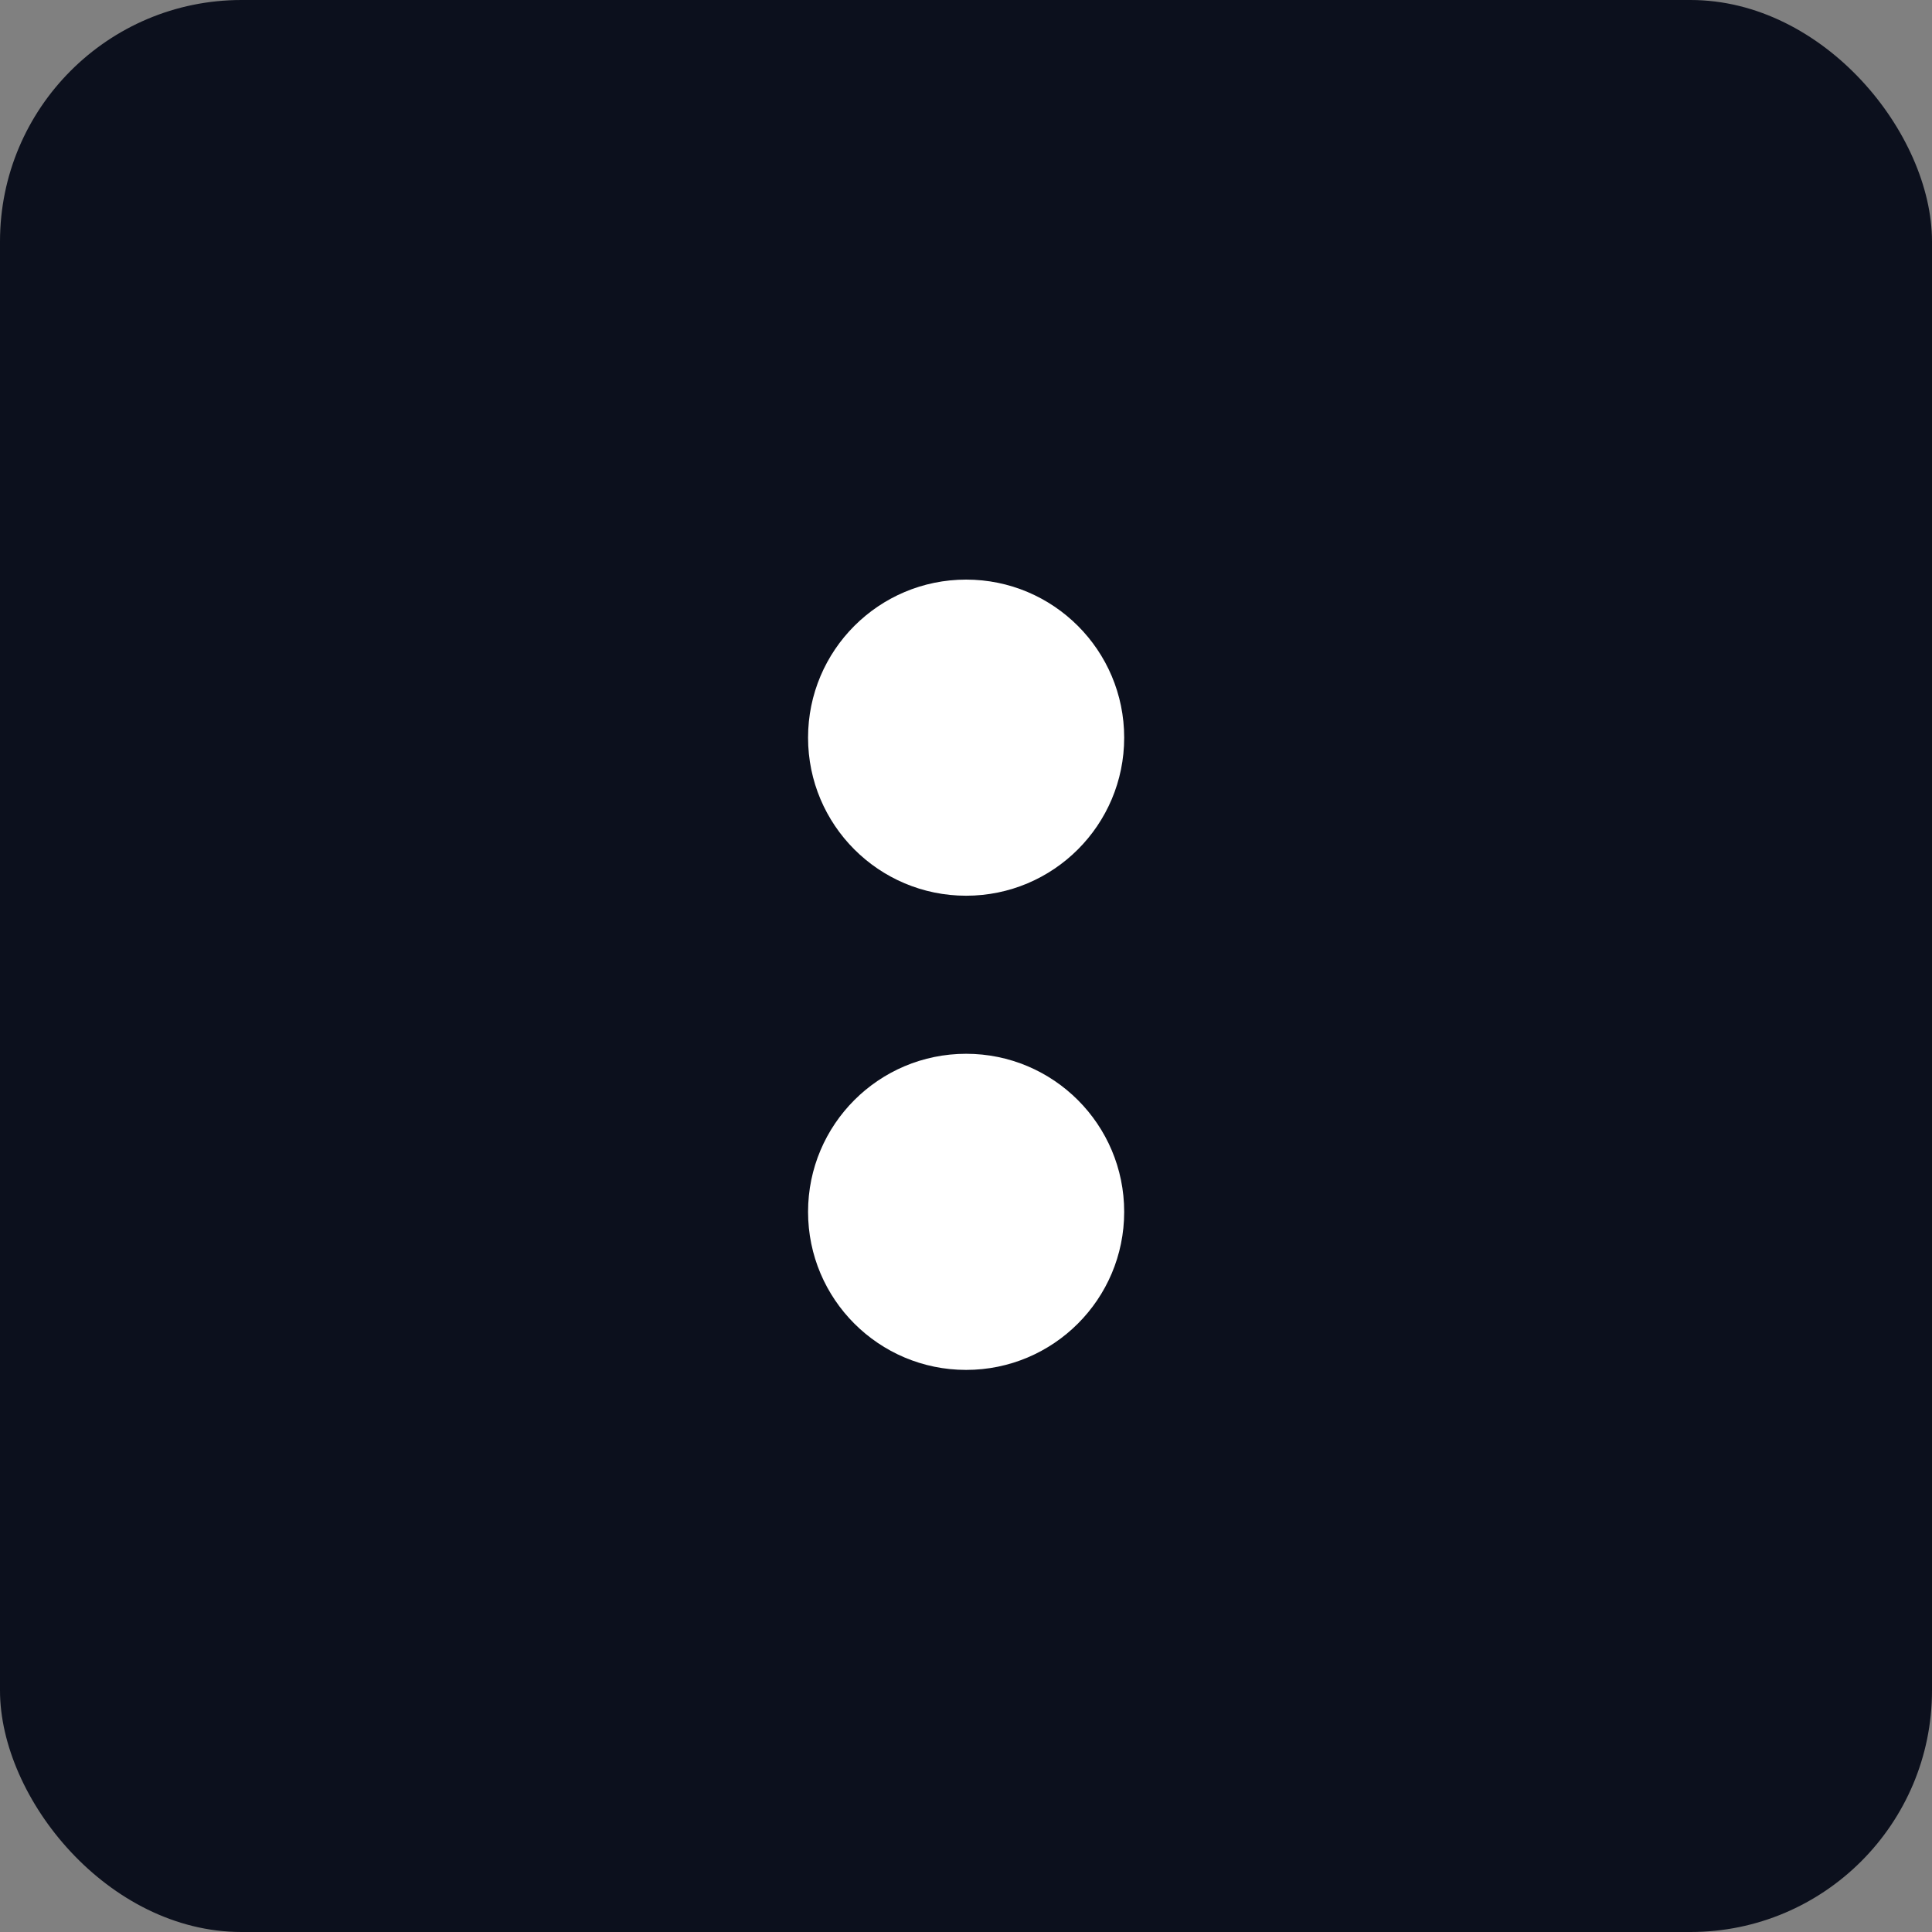 <svg width="16" height="16" viewBox="0 0 16 16" fill="none" xmlns="http://www.w3.org/2000/svg">
<rect x="0" y="0" width="16" height="16" fill="#808080" stroke="none"/>
<rect width="16" height="16" rx="2" fill="#0C101D"/>
<circle cx="8.001" cy="6.109" r="1.309" fill="white"/>
<circle cx="8.001" cy="10.036" r="1.309" fill="white"/>
</svg>
